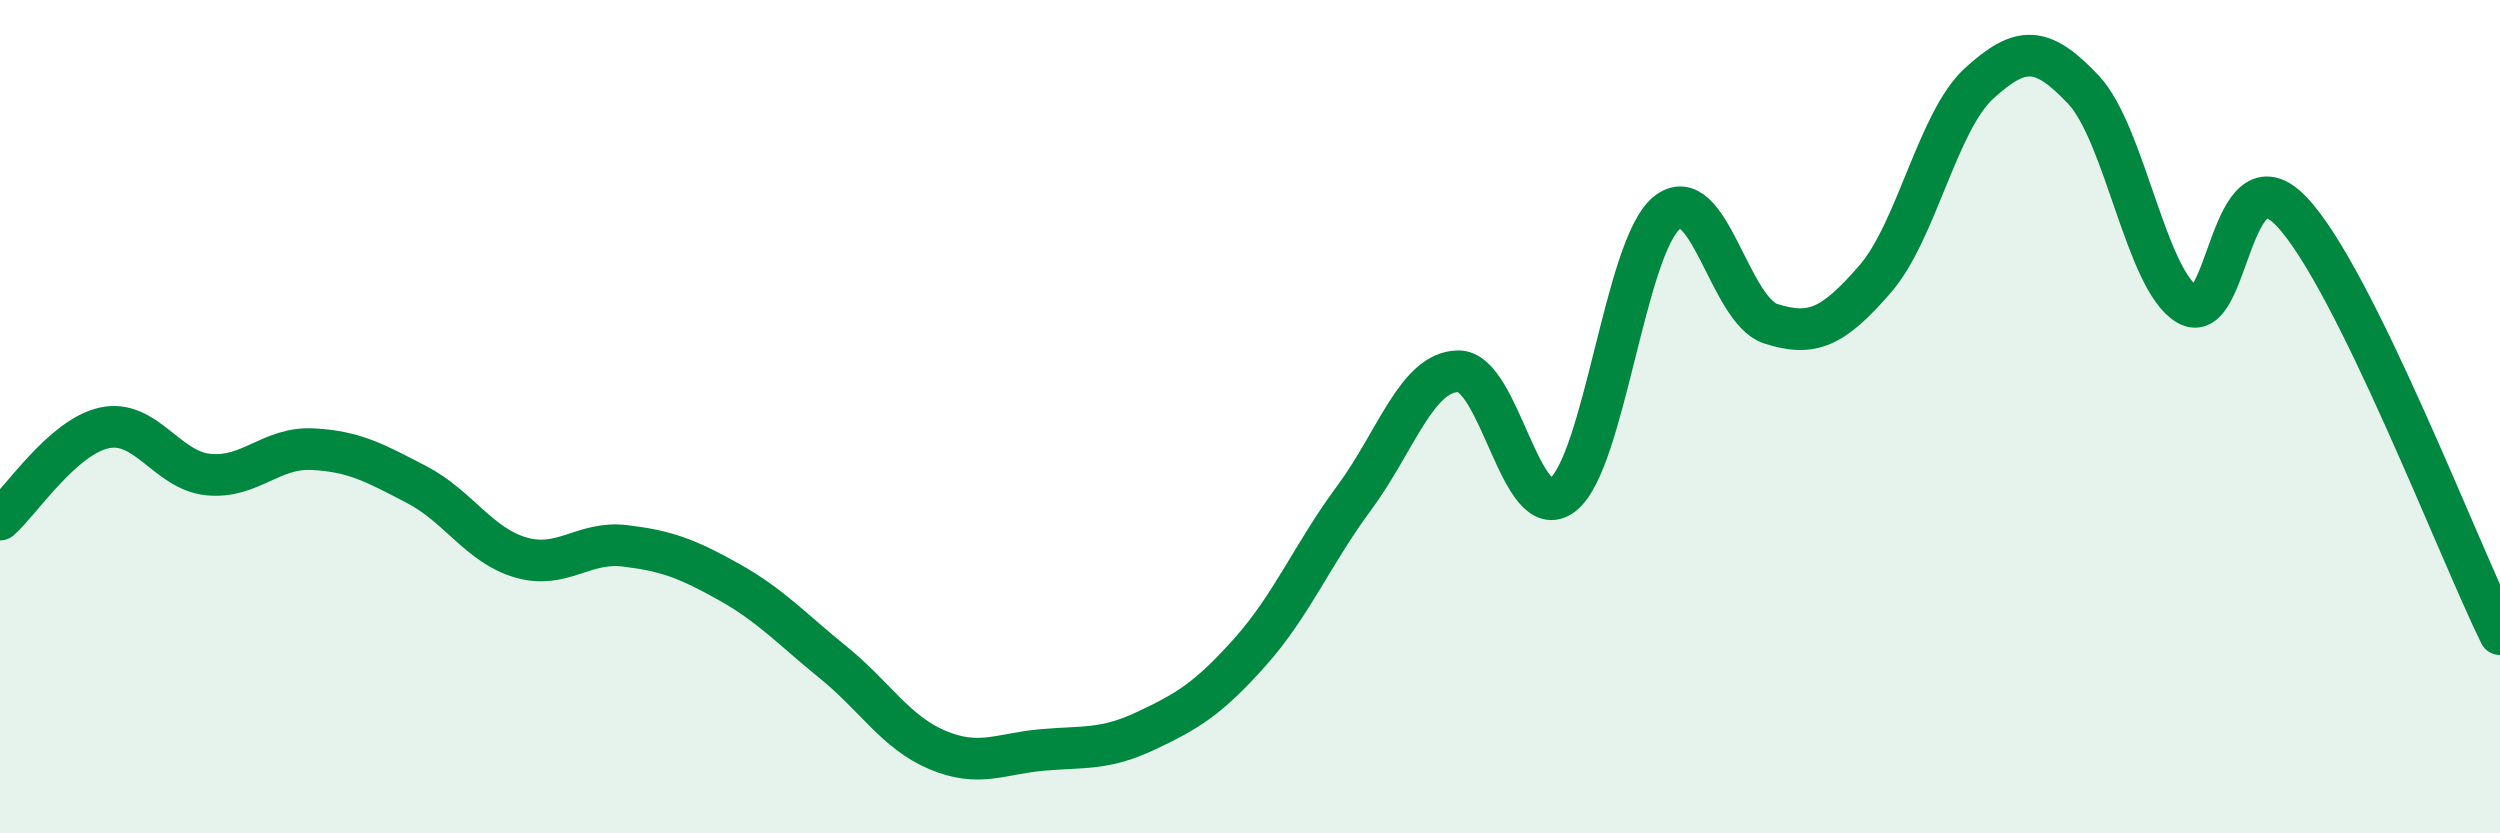 
    <svg width="60" height="20" viewBox="0 0 60 20" xmlns="http://www.w3.org/2000/svg">
      <path
        d="M 0,12.47 C 0.5,12.03 1.5,10.49 2.5,10.27 C 3.5,10.05 4,11.29 5,11.39 C 6,11.49 6.5,10.73 7.5,10.78 C 8.5,10.83 9,11.11 10,11.63 C 11,12.15 11.5,13.09 12.5,13.38 C 13.5,13.67 14,12.98 15,13.1 C 16,13.22 16.5,13.41 17.5,13.97 C 18.5,14.53 19,15.09 20,15.9 C 21,16.71 21.5,17.58 22.5,18 C 23.5,18.42 24,18.09 25,18 C 26,17.91 26.5,18.01 27.5,17.54 C 28.5,17.07 29,16.77 30,15.65 C 31,14.53 31.5,13.3 32.5,11.95 C 33.5,10.6 34,8.92 35,8.91 C 36,8.9 36.5,12.64 37.5,11.88 C 38.5,11.12 39,5.93 40,5.11 C 41,4.29 41.5,7.45 42.5,7.77 C 43.5,8.09 44,7.85 45,6.7 C 46,5.55 46.5,2.91 47.5,2 C 48.5,1.09 49,1.09 50,2.15 C 51,3.21 51.5,6.72 52.5,7.31 C 53.5,7.9 53.5,3.5 55,5.08 C 56.5,6.66 59,13.19 60,15.22L60 20L0 20Z"
        fill="#008740"
        opacity="0.1"
        stroke-linecap="round"
        stroke-linejoin="round"
      />
      <path
        d="M 0,12.47 C 0.5,12.03 1.5,10.49 2.5,10.27 C 3.5,10.05 4,11.29 5,11.39 C 6,11.49 6.5,10.73 7.5,10.78 C 8.5,10.83 9,11.11 10,11.63 C 11,12.15 11.5,13.09 12.5,13.38 C 13.5,13.67 14,12.98 15,13.1 C 16,13.22 16.5,13.41 17.5,13.97 C 18.5,14.53 19,15.09 20,15.9 C 21,16.71 21.5,17.58 22.5,18 C 23.5,18.42 24,18.09 25,18 C 26,17.91 26.5,18.01 27.5,17.54 C 28.5,17.07 29,16.77 30,15.65 C 31,14.53 31.5,13.3 32.5,11.95 C 33.5,10.6 34,8.92 35,8.91 C 36,8.9 36.5,12.64 37.5,11.88 C 38.5,11.12 39,5.93 40,5.11 C 41,4.29 41.5,7.45 42.5,7.77 C 43.5,8.09 44,7.85 45,6.7 C 46,5.55 46.5,2.91 47.5,2 C 48.5,1.09 49,1.09 50,2.15 C 51,3.21 51.5,6.72 52.5,7.31 C 53.5,7.9 53.5,3.5 55,5.08 C 56.5,6.66 59,13.19 60,15.22"
        stroke="#008740"
        stroke-width="1"
        fill="none"
        stroke-linecap="round"
        stroke-linejoin="round"
      />
    </svg>
  